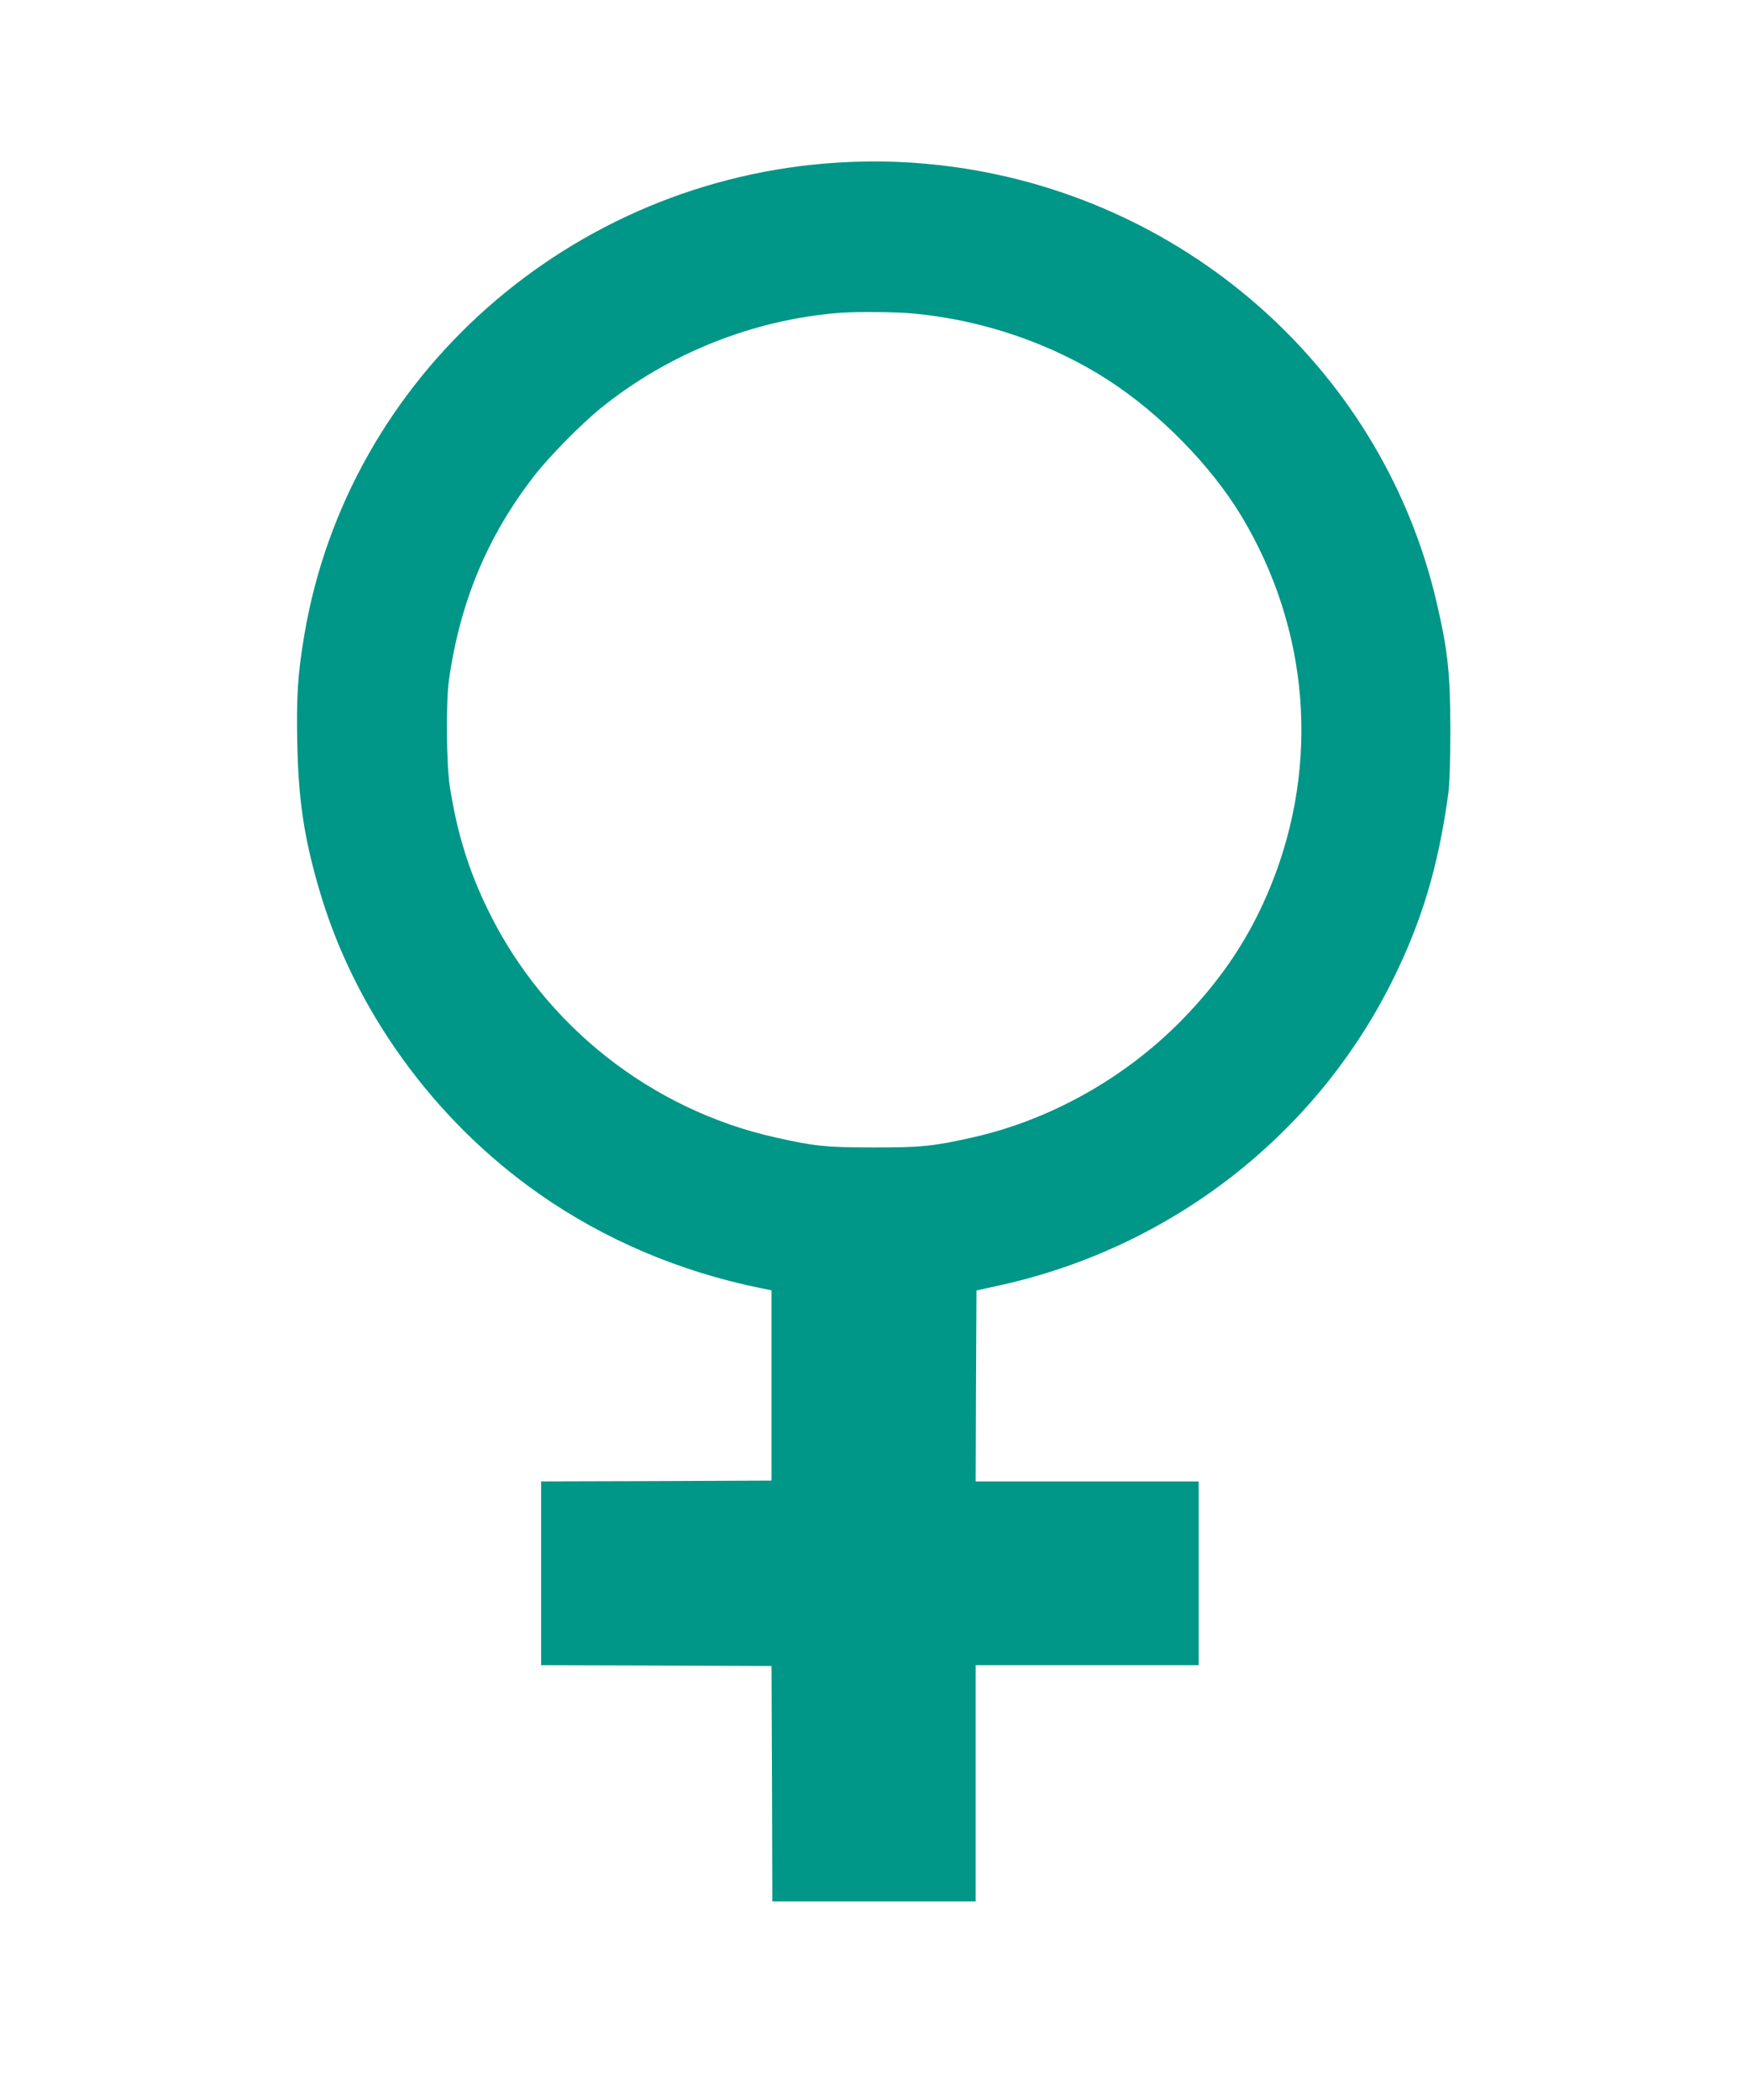 <?xml version="1.0" standalone="no"?>
<!DOCTYPE svg PUBLIC "-//W3C//DTD SVG 20010904//EN"
 "http://www.w3.org/TR/2001/REC-SVG-20010904/DTD/svg10.dtd">
<svg version="1.0" xmlns="http://www.w3.org/2000/svg"
 width="1066pt" height="1280pt" viewBox="0 0 1066 1280"
 preserveAspectRatio="xMidYMid meet">
<g transform="translate(0,1280) scale(0.1,-0.1)"
fill="#009688" stroke="none">
<path d="M5110 11809 c-1630 -100 -2988 -1301 -3254 -2879 -40 -236 -49 -374
-43 -662 7 -345 41 -572 133 -888 213 -734 698 -1406 1340 -1856 399 -280 861
-476 1354 -576 l65 -13 0 -580 0 -580 -702 -3 -703 -2 0 -560 0 -560 703 -2
702 -3 3 -717 2 -718 620 0 620 0 0 720 0 720 680 0 680 0 0 560 0 560 -680 0
-680 0 2 582 3 582 145 32 c1039 229 1920 912 2389 1852 181 362 282 698 343
1142 8 61 13 202 13 395 -1 339 -15 477 -82 765 -321 1396 -1491 2457 -2935
2661 -247 34 -472 43 -718 28z m460 -920 c422 -39 841 -182 1187 -405 316
-204 626 -520 812 -827 414 -687 482 -1505 185 -2246 -126 -313 -295 -570
-543 -825 -348 -356 -805 -613 -1283 -720 -236 -53 -314 -61 -603 -60 -288 0
-357 7 -593 60 -759 169 -1409 681 -1752 1379 -121 245 -193 478 -237 762 -21
135 -24 516 -5 648 67 475 234 876 520 1245 91 117 287 316 407 413 412 333
930 539 1455 580 105 8 343 6 450 -4z"/>
</g>
</svg>
